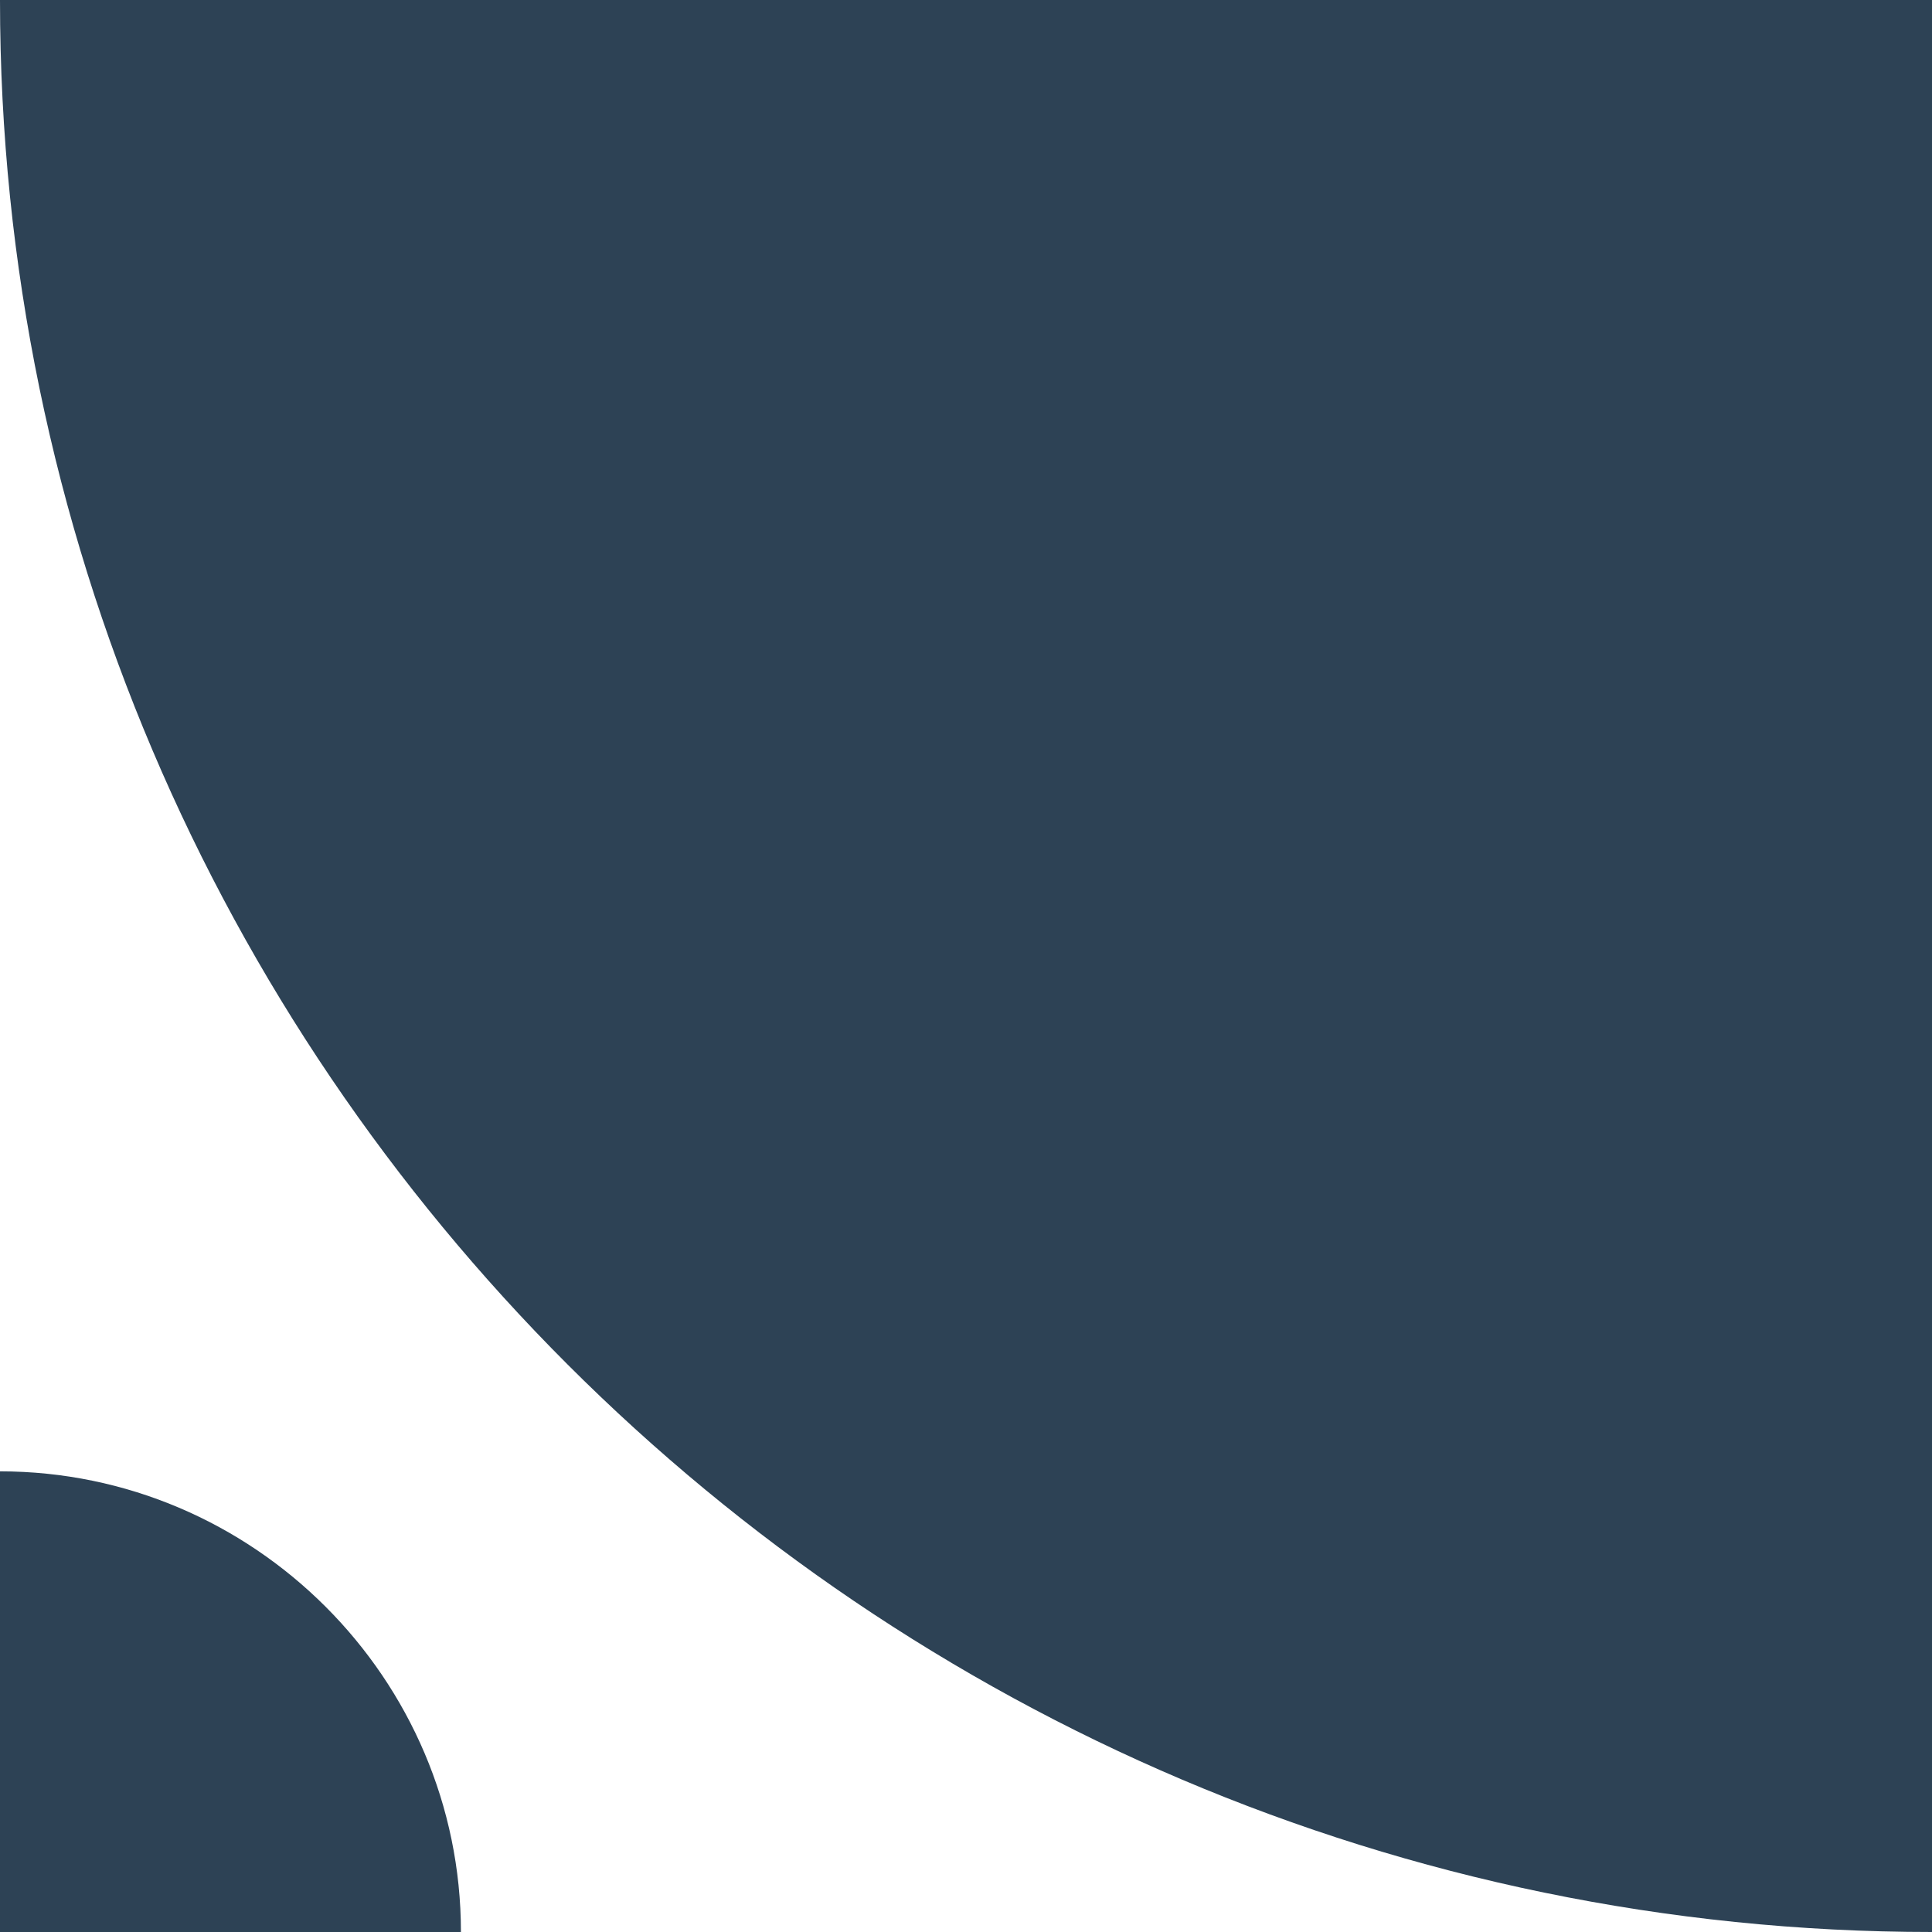 <?xml version="1.0" encoding="UTF-8"?>
<!DOCTYPE svg PUBLIC "-//W3C//DTD SVG 1.1//EN" "http://www.w3.org/Graphics/SVG/1.1/DTD/svg11.dtd">
<!-- Creator: CorelDRAW 2020 (64-Bit) -->
<svg xmlns="http://www.w3.org/2000/svg" xml:space="preserve" width="340px" height="340px" version="1.1" style="shape-rendering:geometricPrecision; text-rendering:geometricPrecision; image-rendering:optimizeQuality; fill-rule:evenodd; clip-rule:evenodd"
viewBox="0 0 68.95 68.95"
 xmlns:xlink="http://www.w3.org/1999/xlink"
 xmlns:xodm="http://www.corel.com/coreldraw/odm/2003">
 <defs>
  <style type="text/css">
   <![CDATA[
    .fil0 {fill:#2D4255}
   ]]>
  </style>
 </defs>
 <g id="Слой_x0020_1">
  <path class="fil0" d="M68.95 0l-68.95 0 0 0c0,37.92 31.03,68.95 68.95,68.95l0 0 0 -68.95zm-68.95 52.51l0 0 0 16.44 16.45 0 0 0c0,-9.04 -7.4,-16.44 -16.45,-16.44z"/>
 </g>
</svg>
